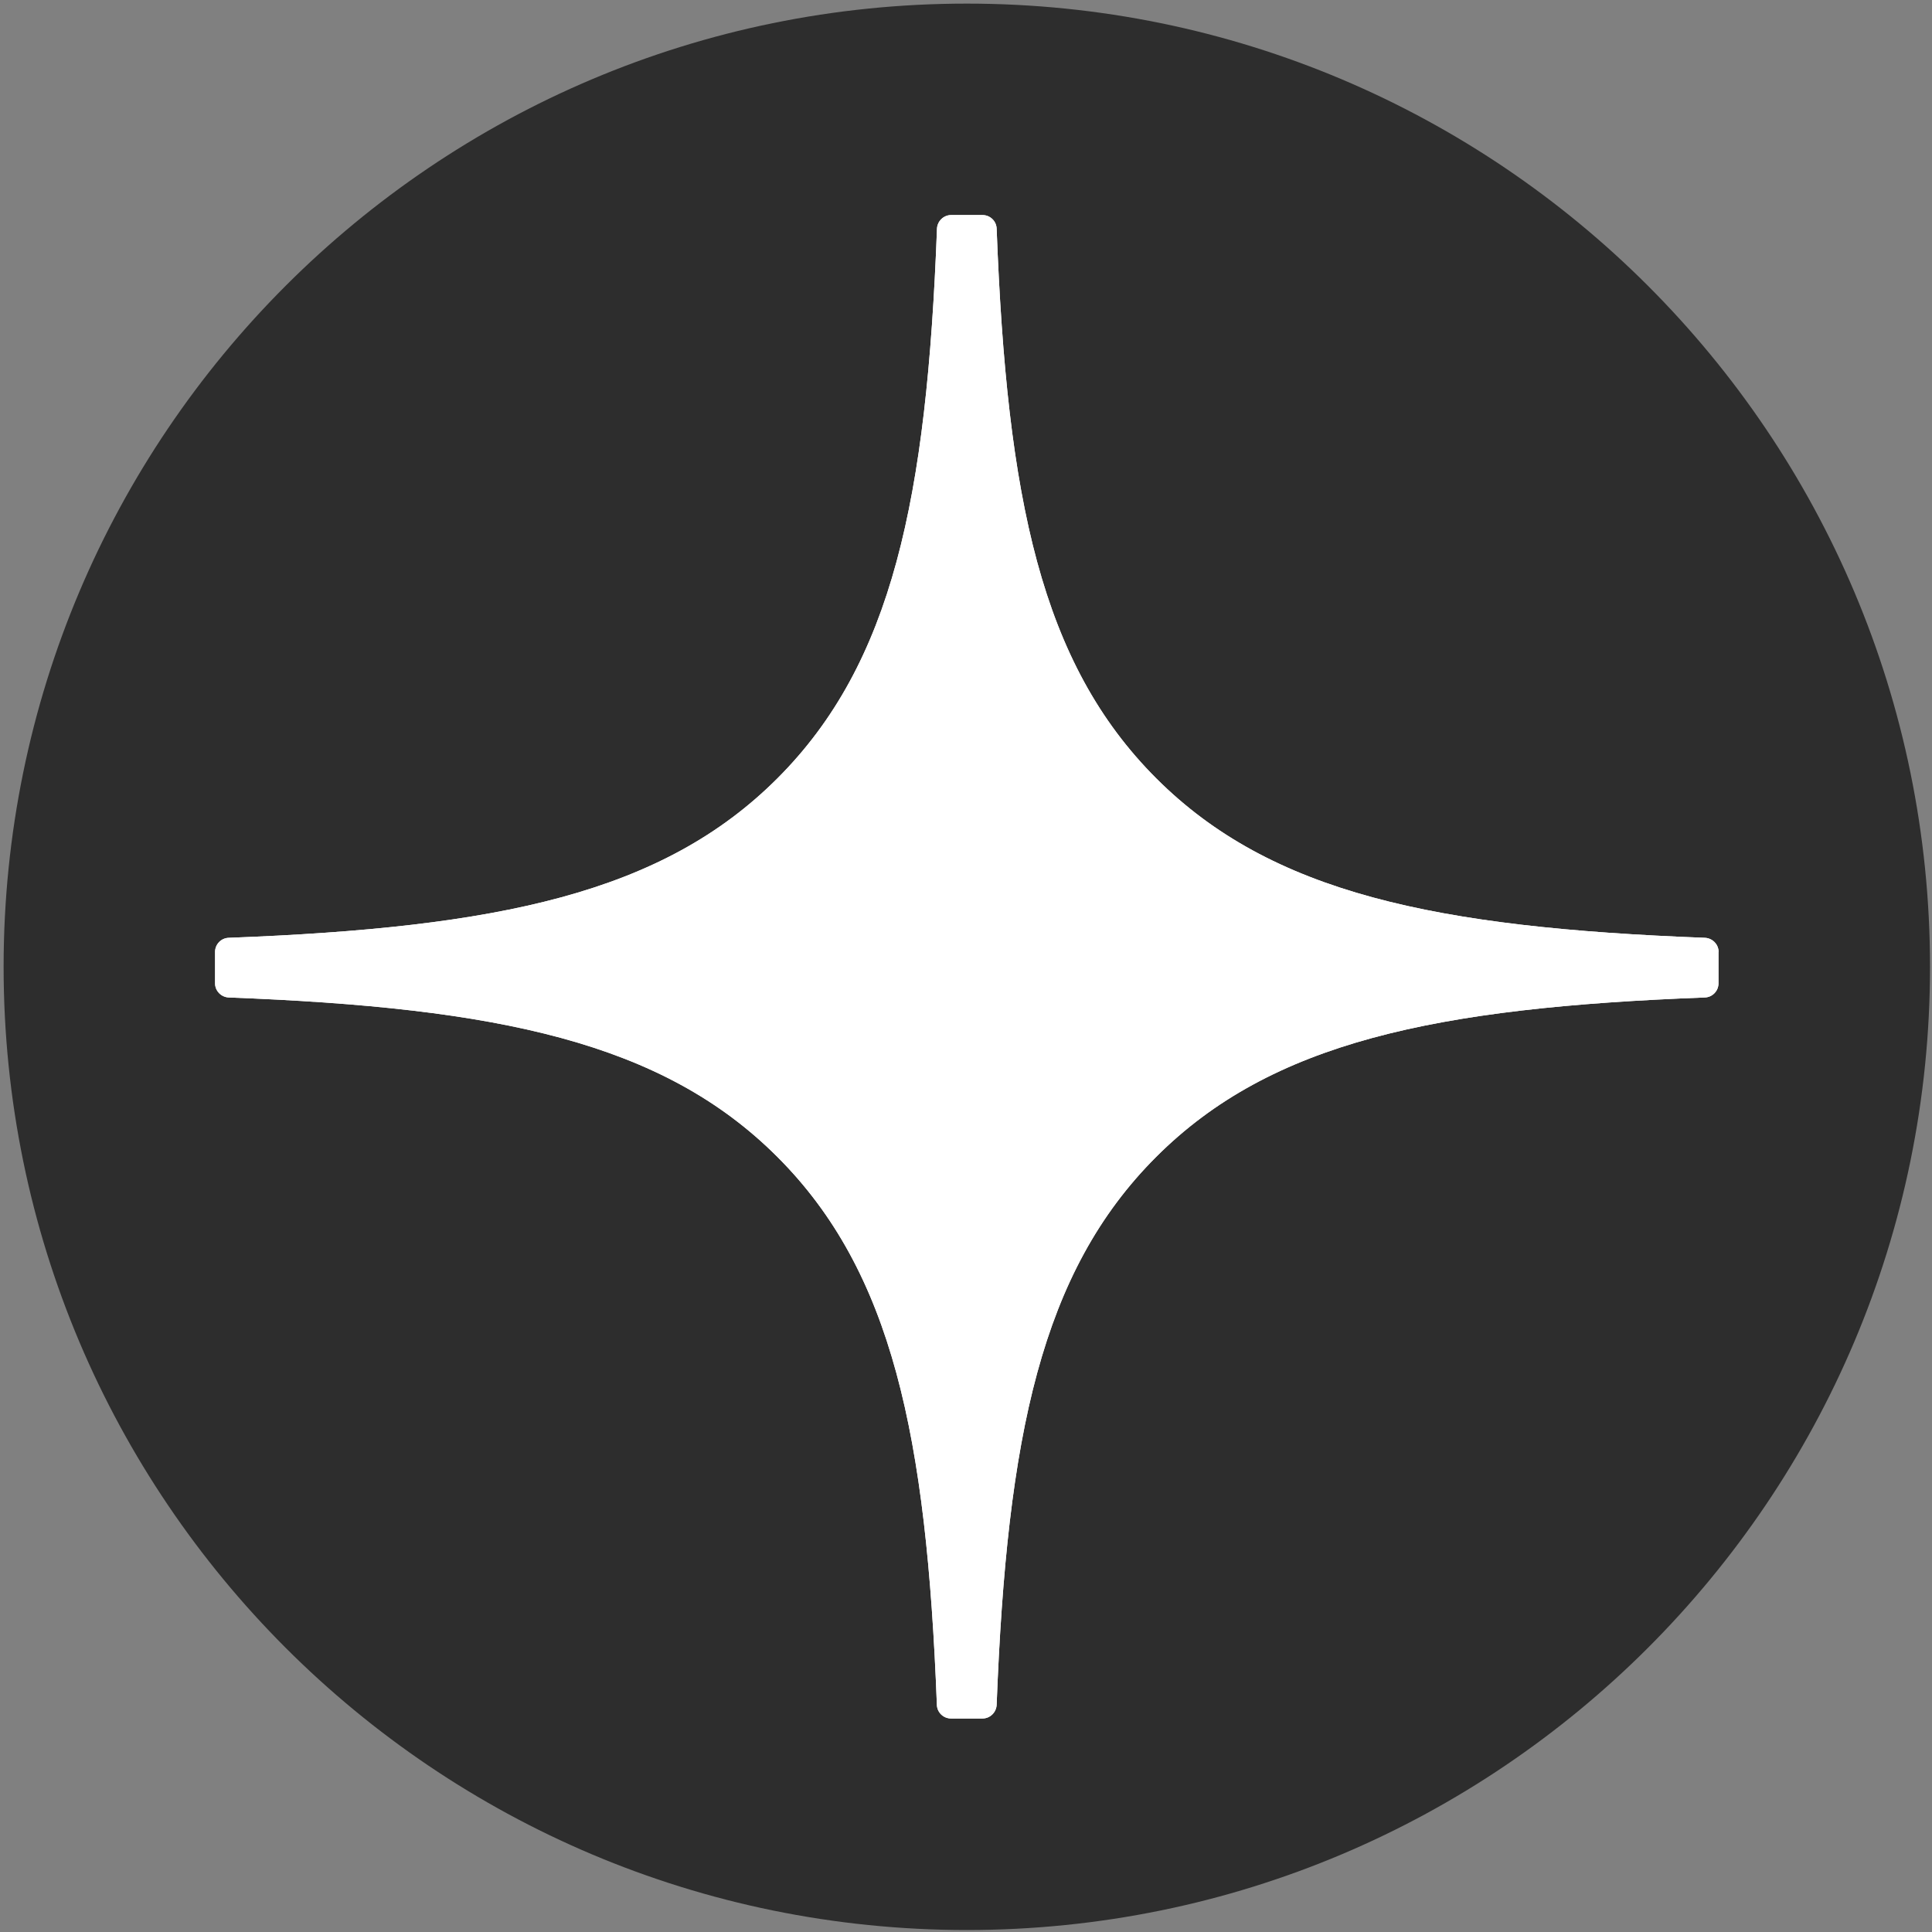 <?xml version="1.0" encoding="UTF-8"?> <svg xmlns="http://www.w3.org/2000/svg" width="114" height="114" viewBox="0 0 114 114" fill="none"><rect x="0" y="0" width="114" height="114" fill="#808080" stroke="none"/><path d="M113.883 57.048C113.883 88.437 88.437 113.883 57.048 113.883C25.659 113.883 0.213 88.437 0.213 57.048C0.213 25.659 25.659 0.213 57.048 0.213C88.437 0.213 113.883 25.659 113.883 57.048Z" fill="#2D2D2D"></path><path d="M101.408 56.169C101.408 55.725 101.047 55.358 100.604 55.337C84.688 54.734 75.002 52.704 68.225 45.928C61.434 39.137 59.411 29.444 58.808 13.493C58.795 13.05 58.427 12.69 57.977 12.69H56.12C55.676 12.69 55.309 13.05 55.288 13.493C54.686 29.437 52.662 39.137 45.872 45.928C39.089 52.711 29.409 54.734 13.493 55.337C13.05 55.351 12.69 55.718 12.69 56.169V58.026C12.69 58.469 13.05 58.836 13.493 58.857C29.409 59.46 39.096 61.49 45.872 68.266C52.648 75.043 54.672 84.709 55.282 100.597C55.295 101.04 55.663 101.401 56.113 101.401H57.977C58.42 101.401 58.788 101.04 58.808 100.597C59.418 84.709 61.441 75.043 68.218 68.266C75.002 61.483 84.681 59.46 100.597 58.857C101.04 58.843 101.401 58.476 101.401 58.026V56.169H101.408Z" fill="white"></path><path d="M101.408 56.169C101.408 55.725 101.047 55.358 100.604 55.337C84.688 54.734 75.002 52.704 68.225 45.928C61.434 39.137 59.411 29.444 58.808 13.493C58.795 13.05 58.427 12.69 57.977 12.69H56.12C55.676 12.69 55.309 13.05 55.288 13.493C54.686 29.437 52.662 39.137 45.872 45.928C39.089 52.711 29.409 54.734 13.493 55.337C13.05 55.351 12.69 55.718 12.69 56.169V58.026C12.69 58.469 13.05 58.836 13.493 58.857C29.409 59.46 39.096 61.49 45.872 68.266C52.648 75.043 54.672 84.709 55.282 100.597C55.295 101.04 55.663 101.401 56.113 101.401H57.977C58.42 101.401 58.788 101.04 58.808 100.597C59.418 84.709 61.441 75.043 68.218 68.266C75.002 61.483 84.681 59.46 100.597 58.857C101.04 58.843 101.401 58.476 101.401 58.026V56.169H101.408Z" fill="white"></path></svg> 
